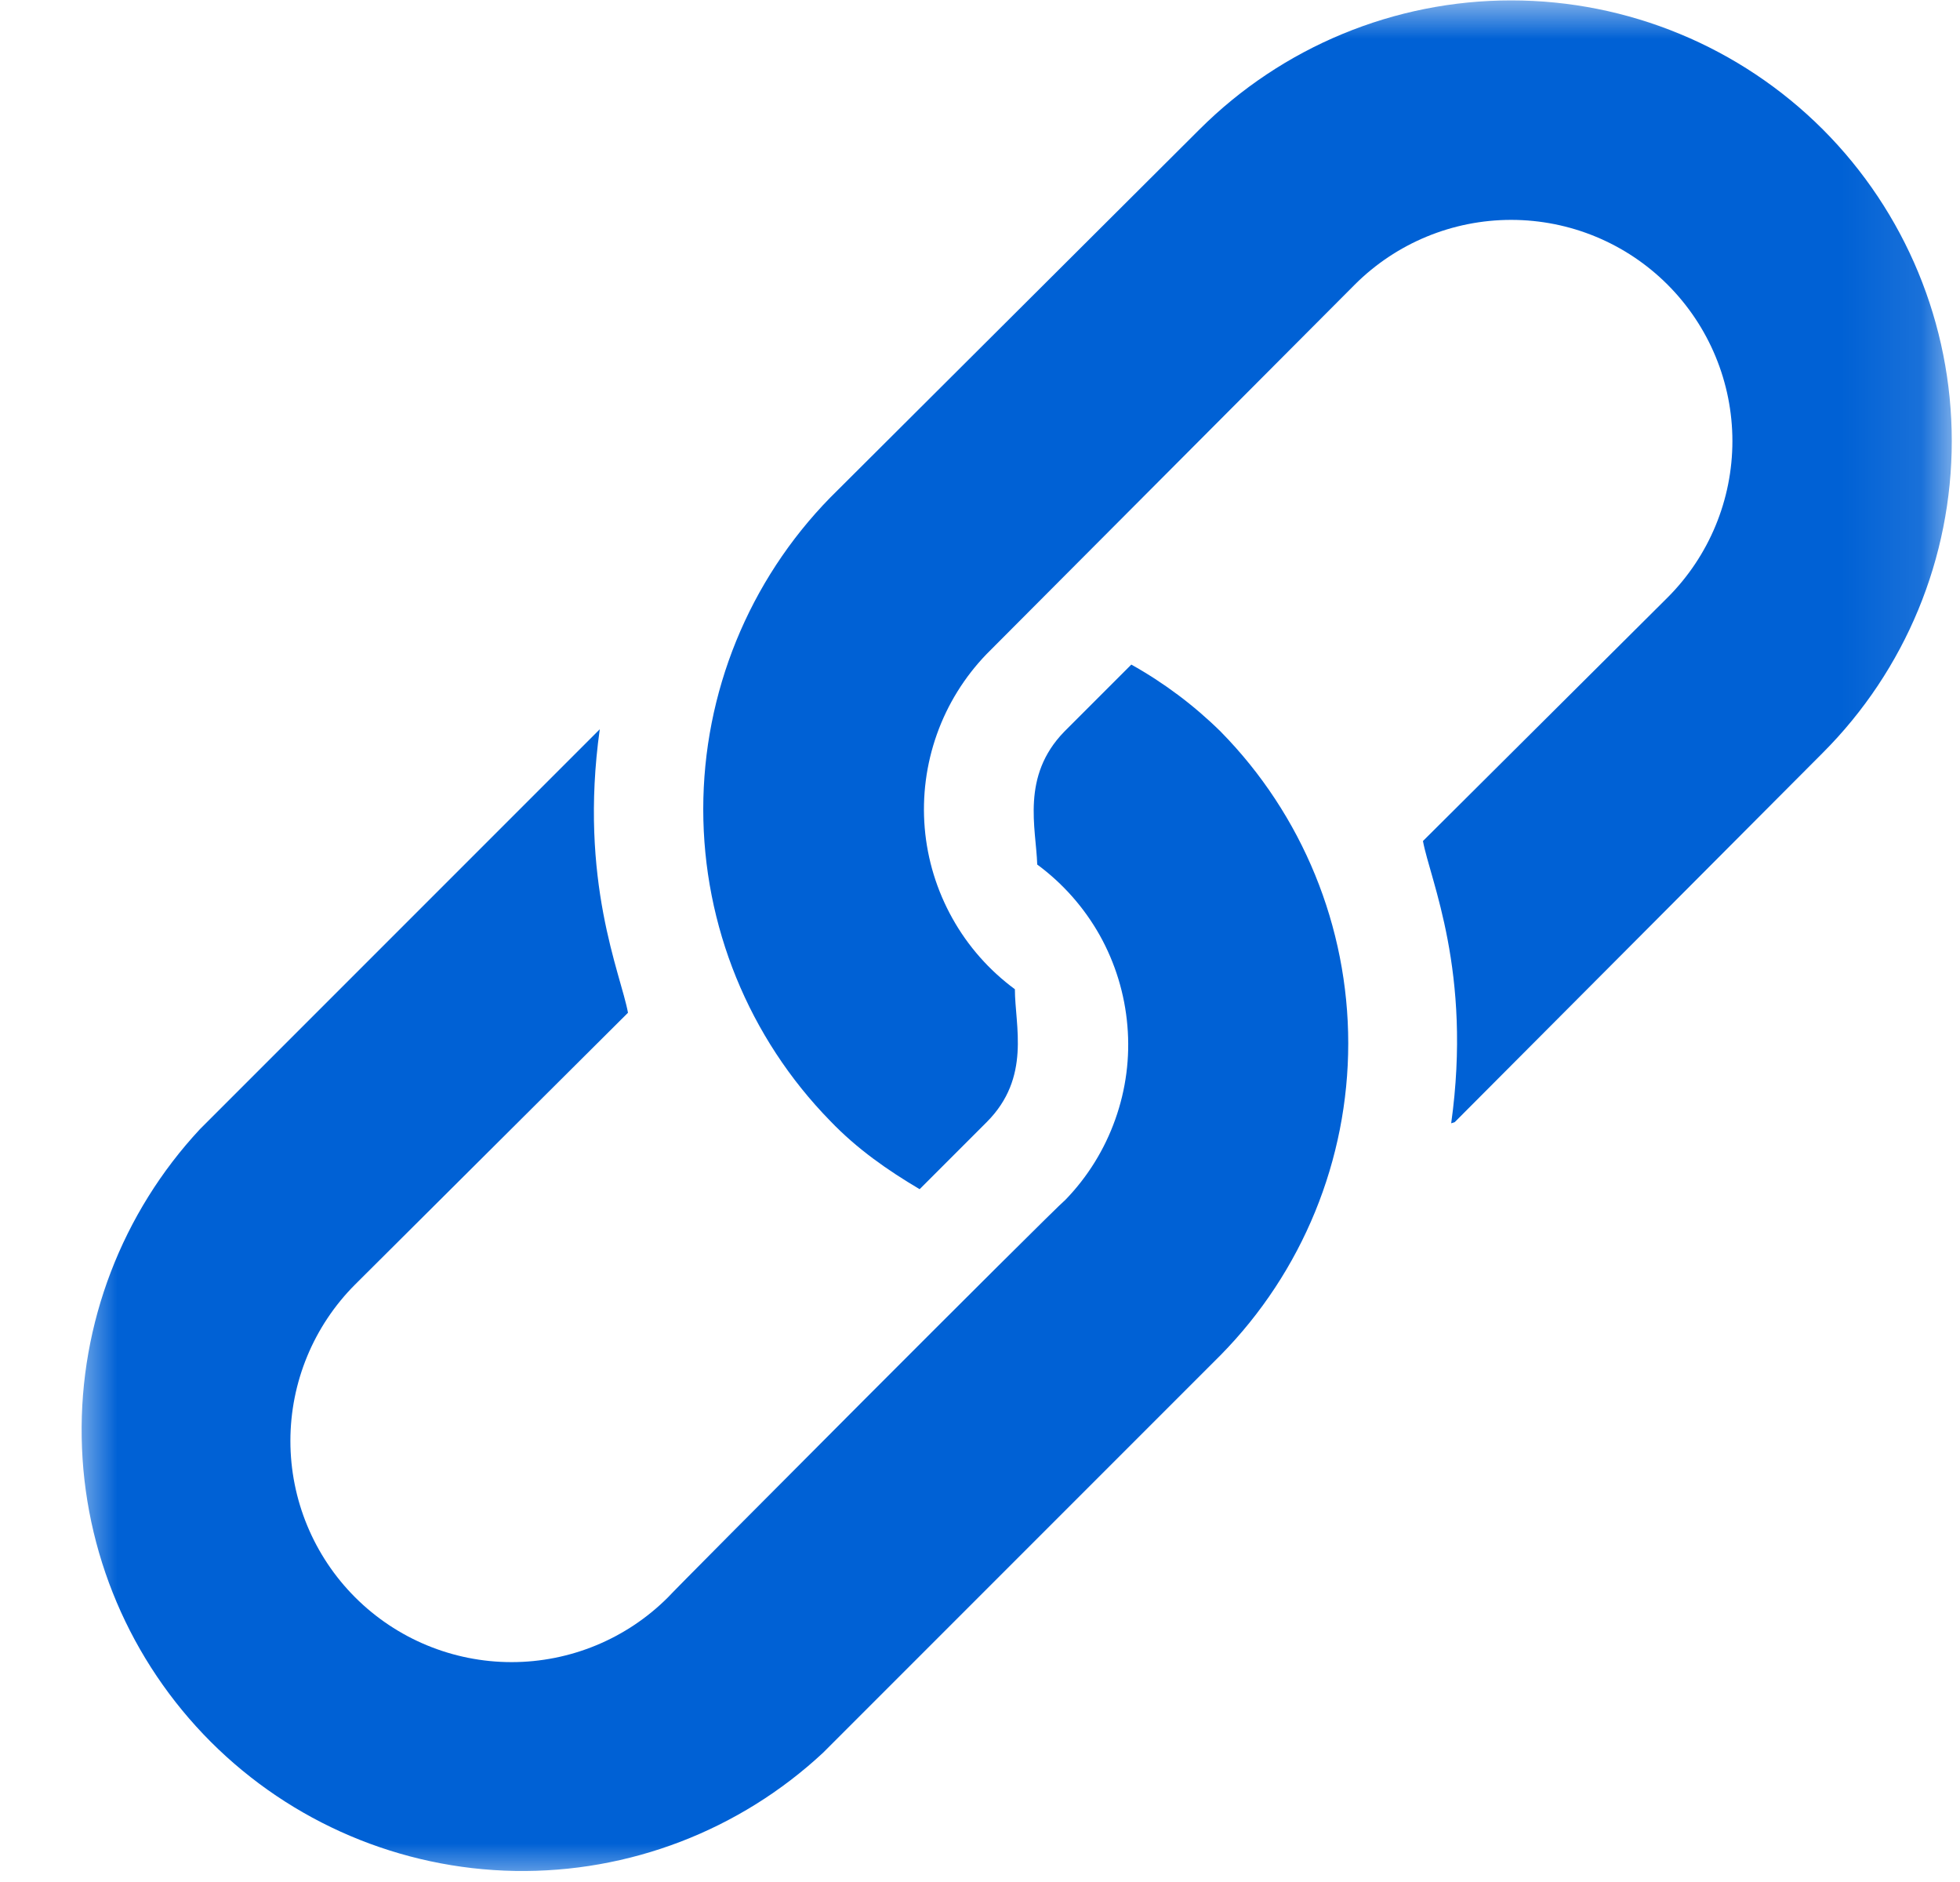 <svg width="25" height="24" viewBox="0 0 25 24" fill="none" xmlns="http://www.w3.org/2000/svg">
<g clip-path="url(#clip0_544_2650)">
<mask id="mask0_544_2650" style="mask-type:luminance" maskUnits="userSpaceOnUse" x="0" y="0" width="25" height="24">
<path d="M0.9 0H24.9V24H0.9V0Z" fill="white"/>
</mask>
<g mask="url(#mask0_544_2650)">
<path d="M23.25 1.65C22.196 0.597 20.766 0.005 19.275 0.005C17.785 0.005 16.355 0.597 15.3 1.65L10.59 6.345C9.551 7.407 8.97 8.834 8.97 10.32C8.97 11.806 9.551 13.233 10.59 14.295C10.935 14.655 11.325 14.925 11.73 15.165L12.585 14.31C13.155 13.74 12.945 13.08 12.945 12.615C12.618 12.374 12.346 12.066 12.148 11.711C11.95 11.357 11.829 10.964 11.795 10.559C11.761 10.154 11.814 9.747 11.95 9.364C12.086 8.981 12.303 8.632 12.585 8.34L17.28 3.63C17.809 3.101 18.527 2.804 19.275 2.804C20.024 2.804 20.741 3.101 21.27 3.63C21.799 4.159 22.097 4.877 22.097 5.625C22.097 6.373 21.799 7.091 21.27 7.62L18.15 10.725C18.24 11.22 18.78 12.39 18.51 14.325L18.555 14.31L23.25 9.6C24.304 8.545 24.895 7.116 24.895 5.625C24.895 4.134 24.304 2.705 23.25 1.65Z" fill="#0061D5"/>
<path d="M15.57 9.33C15.23 8.995 14.847 8.708 14.43 8.475L13.575 9.33C13.02 9.9 13.215 10.56 13.23 11.025C13.557 11.266 13.829 11.574 14.028 11.928C14.226 12.283 14.346 12.676 14.38 13.081C14.415 13.486 14.362 13.893 14.225 14.276C14.089 14.659 13.873 15.008 13.59 15.3C13.41 15.45 8.61 20.265 8.52 20.37C7.991 20.899 7.274 21.196 6.525 21.196C5.777 21.196 5.059 20.899 4.53 20.37C4.001 19.841 3.704 19.123 3.704 18.375C3.704 17.627 4.001 16.909 4.53 16.38L8.01 12.915C7.92 12.42 7.38 11.235 7.65 9.3L7.62 9.33L2.55 14.4C1.557 15.466 1.016 16.877 1.042 18.334C1.067 19.791 1.658 21.181 2.688 22.212C3.719 23.243 5.109 23.833 6.566 23.859C8.024 23.884 9.434 23.343 10.5 22.35L15.57 17.28C16.613 16.219 17.197 14.792 17.197 13.305C17.197 11.818 16.613 10.39 15.57 9.33Z" fill="#0061D5"/>
</g>
</g>
<defs>
<clipPath id="clip0_544_2650">
<rect width="24" height="24" fill="white" transform="translate(0.9)"/>
</clipPath>
</defs>
</svg>
